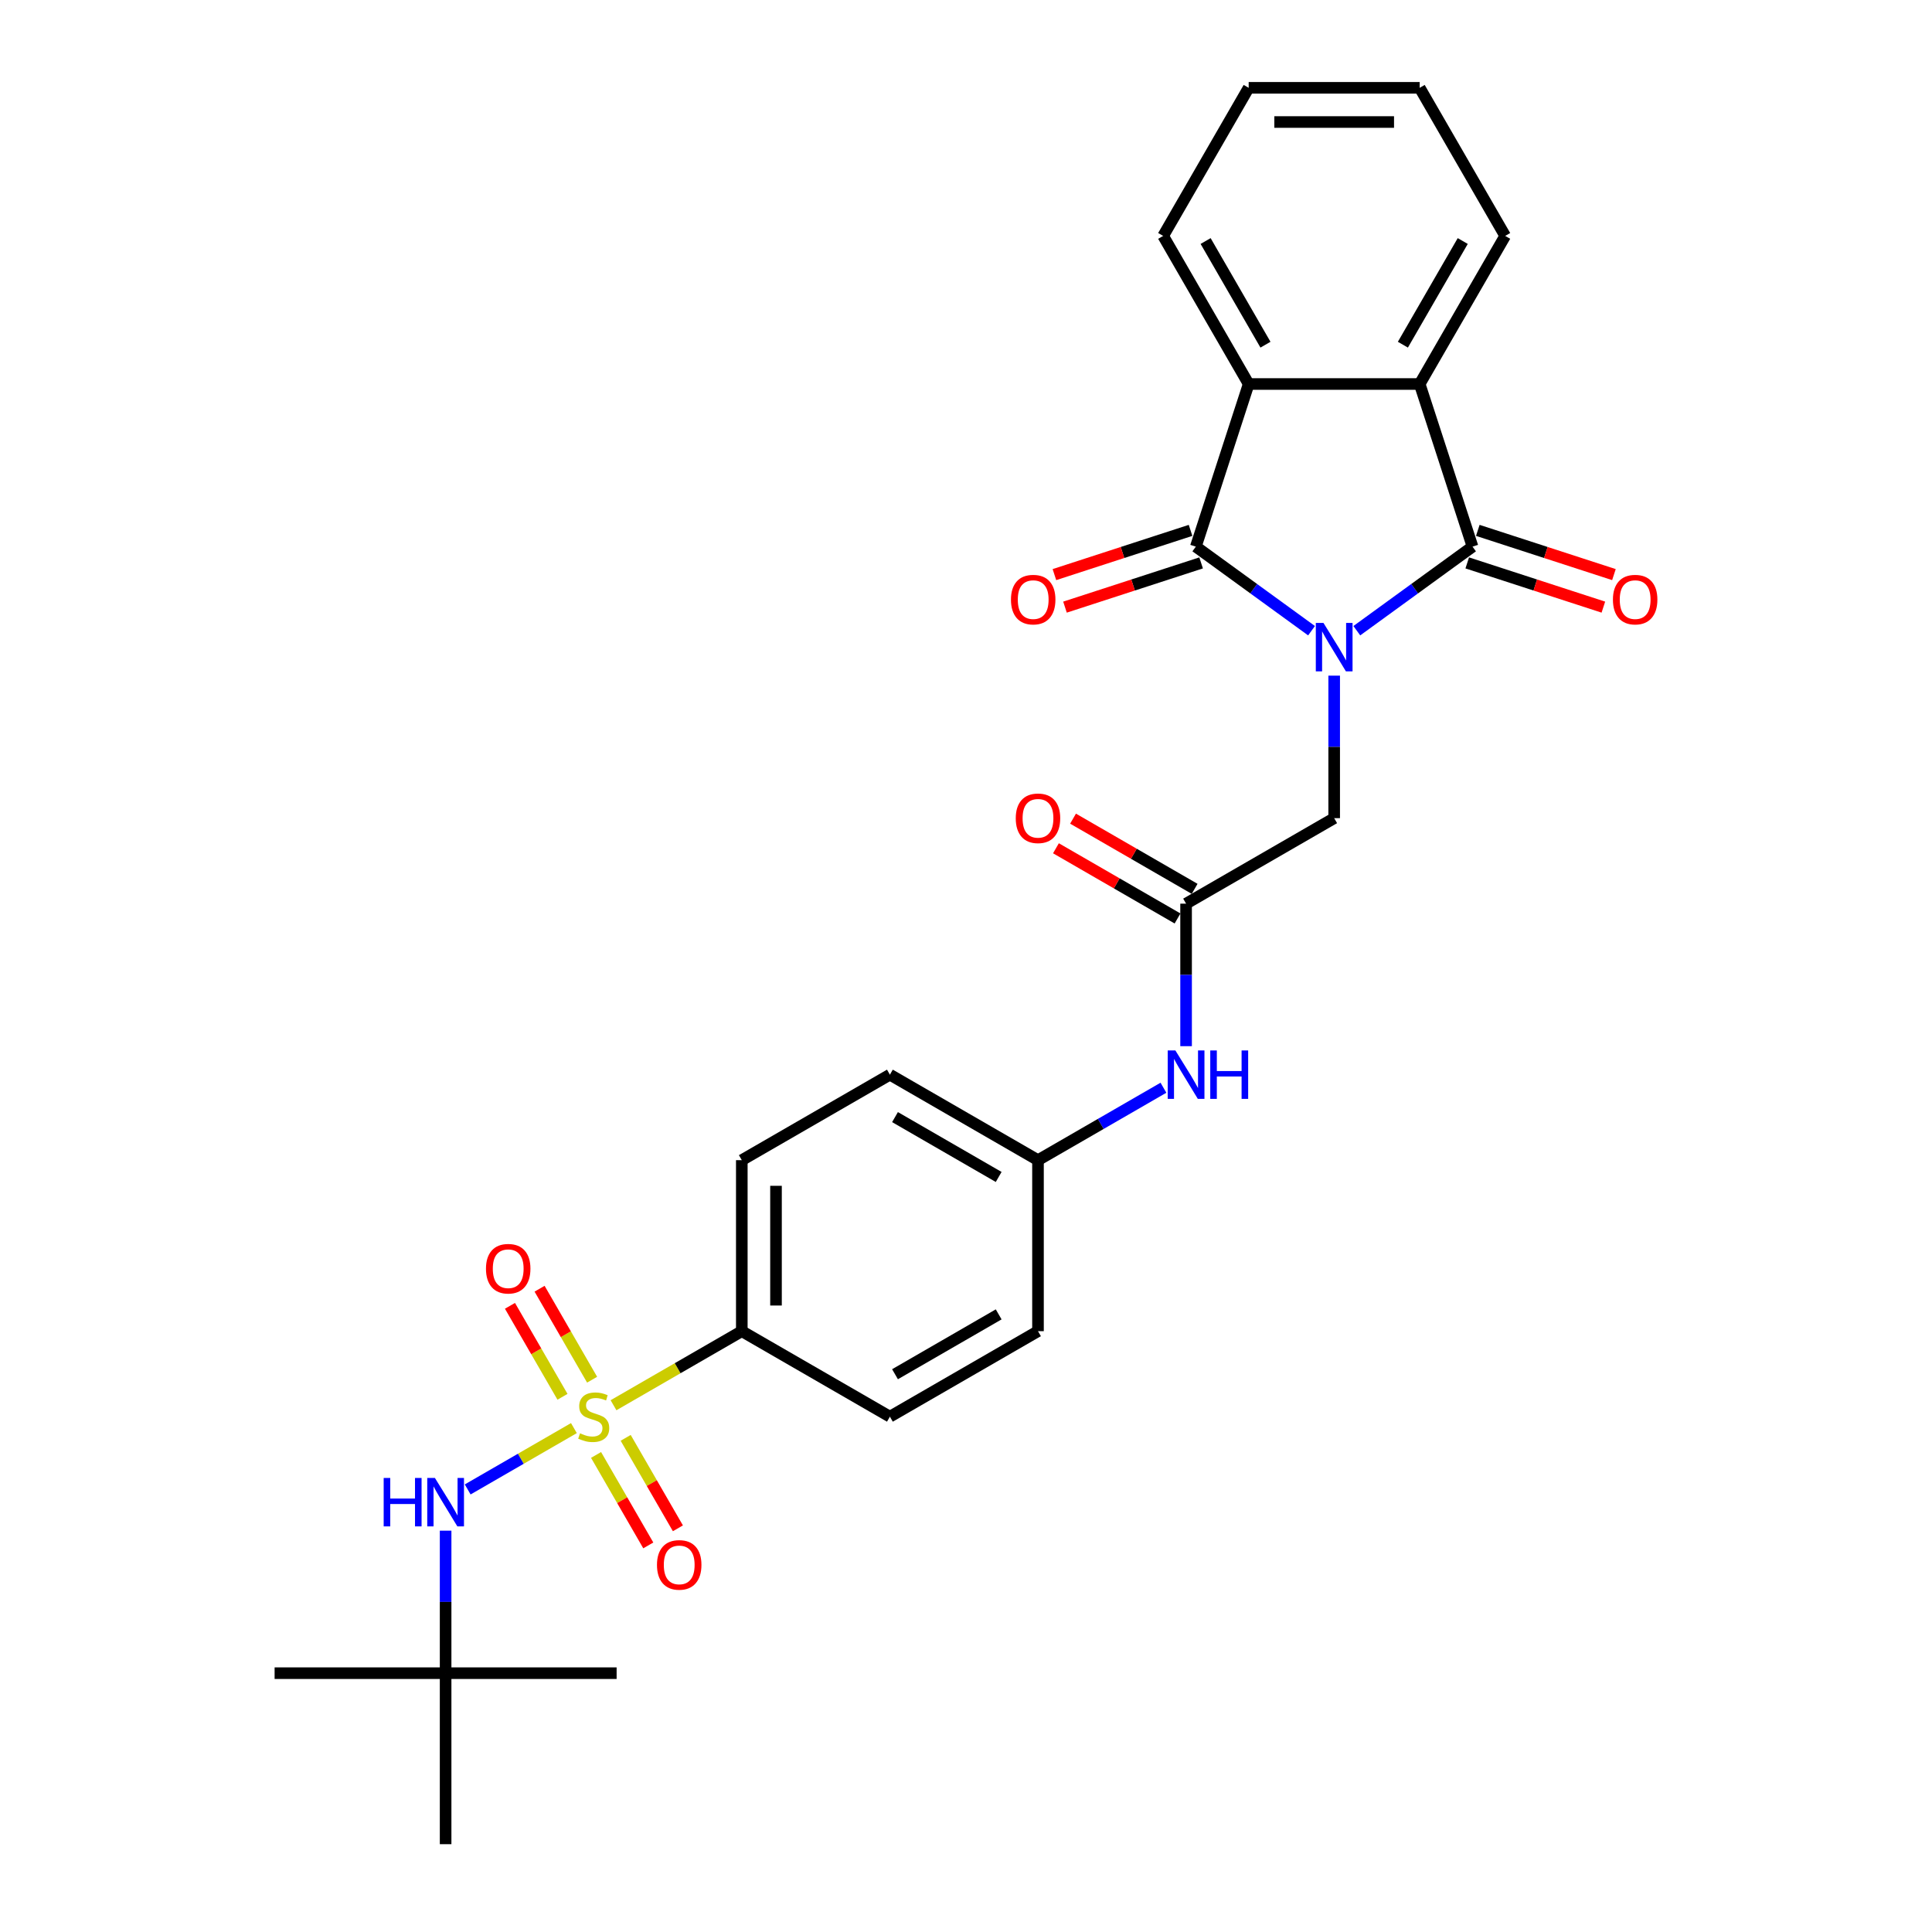 <?xml version='1.0' encoding='iso-8859-1'?>
<svg version='1.1' baseProfile='full'
              xmlns='http://www.w3.org/2000/svg'
                      xmlns:rdkit='http://www.rdkit.org/xml'
                      xmlns:xlink='http://www.w3.org/1999/xlink'
                  xml:space='preserve'
width='1000px' height='1000px' viewBox='0 0 1000 1000'>
<!-- END OF HEADER -->
<rect style='opacity:1.0;fill:#FFFFFF;stroke:none' width='1000' height='1000' x='0' y='0'> </rect>
<path class='bond-1' d='M 702.287,326.451 L 732.232,304.696' style='fill:none;fill-rule:evenodd;stroke:#0000FF;stroke-width:6px;stroke-linecap:butt;stroke-linejoin:miter;stroke-opacity:1' />
<path class='bond-1' d='M 732.232,304.696 L 762.176,282.94' style='fill:none;fill-rule:evenodd;stroke:#000000;stroke-width:6px;stroke-linecap:butt;stroke-linejoin:miter;stroke-opacity:1' />
<path class='bond-2' d='M 678.85,326.451 L 648.905,304.696' style='fill:none;fill-rule:evenodd;stroke:#0000FF;stroke-width:6px;stroke-linecap:butt;stroke-linejoin:miter;stroke-opacity:1' />
<path class='bond-2' d='M 648.905,304.696 L 618.961,282.94' style='fill:none;fill-rule:evenodd;stroke:#000000;stroke-width:6px;stroke-linecap:butt;stroke-linejoin:miter;stroke-opacity:1' />
<path class='bond-6' d='M 690.569,349.712 L 690.569,386.594' style='fill:none;fill-rule:evenodd;stroke:#0000FF;stroke-width:6px;stroke-linecap:butt;stroke-linejoin:miter;stroke-opacity:1' />
<path class='bond-6' d='M 690.569,386.594 L 690.569,423.477' style='fill:none;fill-rule:evenodd;stroke:#000000;stroke-width:6px;stroke-linecap:butt;stroke-linejoin:miter;stroke-opacity:1' />
<path class='bond-0' d='M 317.553,727.349 L 350.754,708.18' style='fill:none;fill-rule:evenodd;stroke:#CCCC00;stroke-width:6px;stroke-linecap:butt;stroke-linejoin:miter;stroke-opacity:1' />
<path class='bond-0' d='M 350.754,708.18 L 383.956,689.011' style='fill:none;fill-rule:evenodd;stroke:#000000;stroke-width:6px;stroke-linecap:butt;stroke-linejoin:miter;stroke-opacity:1' />
<path class='bond-5' d='M 297.053,739.185 L 269.563,755.056' style='fill:none;fill-rule:evenodd;stroke:#CCCC00;stroke-width:6px;stroke-linecap:butt;stroke-linejoin:miter;stroke-opacity:1' />
<path class='bond-5' d='M 269.563,755.056 L 242.073,770.928' style='fill:none;fill-rule:evenodd;stroke:#0000FF;stroke-width:6px;stroke-linecap:butt;stroke-linejoin:miter;stroke-opacity:1' />
<path class='bond-9' d='M 306.475,714.131 L 292.881,690.586' style='fill:none;fill-rule:evenodd;stroke:#CCCC00;stroke-width:6px;stroke-linecap:butt;stroke-linejoin:miter;stroke-opacity:1' />
<path class='bond-9' d='M 292.881,690.586 L 279.288,667.041' style='fill:none;fill-rule:evenodd;stroke:#FF0000;stroke-width:6px;stroke-linecap:butt;stroke-linejoin:miter;stroke-opacity:1' />
<path class='bond-9' d='M 291.144,722.982 L 277.551,699.437' style='fill:none;fill-rule:evenodd;stroke:#CCCC00;stroke-width:6px;stroke-linecap:butt;stroke-linejoin:miter;stroke-opacity:1' />
<path class='bond-9' d='M 277.551,699.437 L 263.957,675.892' style='fill:none;fill-rule:evenodd;stroke:#FF0000;stroke-width:6px;stroke-linecap:butt;stroke-linejoin:miter;stroke-opacity:1' />
<path class='bond-10' d='M 308.519,753.076 L 322.037,776.489' style='fill:none;fill-rule:evenodd;stroke:#CCCC00;stroke-width:6px;stroke-linecap:butt;stroke-linejoin:miter;stroke-opacity:1' />
<path class='bond-10' d='M 322.037,776.489 L 335.554,799.902' style='fill:none;fill-rule:evenodd;stroke:#FF0000;stroke-width:6px;stroke-linecap:butt;stroke-linejoin:miter;stroke-opacity:1' />
<path class='bond-10' d='M 323.85,744.225 L 337.367,767.638' style='fill:none;fill-rule:evenodd;stroke:#CCCC00;stroke-width:6px;stroke-linecap:butt;stroke-linejoin:miter;stroke-opacity:1' />
<path class='bond-10' d='M 337.367,767.638 L 350.885,791.051' style='fill:none;fill-rule:evenodd;stroke:#FF0000;stroke-width:6px;stroke-linecap:butt;stroke-linejoin:miter;stroke-opacity:1' />
<path class='bond-3' d='M 762.176,282.94 L 734.824,198.761' style='fill:none;fill-rule:evenodd;stroke:#000000;stroke-width:6px;stroke-linecap:butt;stroke-linejoin:miter;stroke-opacity:1' />
<path class='bond-12' d='M 759.441,291.358 L 794.671,302.805' style='fill:none;fill-rule:evenodd;stroke:#000000;stroke-width:6px;stroke-linecap:butt;stroke-linejoin:miter;stroke-opacity:1' />
<path class='bond-12' d='M 794.671,302.805 L 829.901,314.252' style='fill:none;fill-rule:evenodd;stroke:#FF0000;stroke-width:6px;stroke-linecap:butt;stroke-linejoin:miter;stroke-opacity:1' />
<path class='bond-12' d='M 764.911,274.522 L 800.141,285.969' style='fill:none;fill-rule:evenodd;stroke:#000000;stroke-width:6px;stroke-linecap:butt;stroke-linejoin:miter;stroke-opacity:1' />
<path class='bond-12' d='M 800.141,285.969 L 835.371,297.416' style='fill:none;fill-rule:evenodd;stroke:#FF0000;stroke-width:6px;stroke-linecap:butt;stroke-linejoin:miter;stroke-opacity:1' />
<path class='bond-4' d='M 618.961,282.94 L 646.313,198.761' style='fill:none;fill-rule:evenodd;stroke:#000000;stroke-width:6px;stroke-linecap:butt;stroke-linejoin:miter;stroke-opacity:1' />
<path class='bond-11' d='M 616.226,274.522 L 580.996,285.969' style='fill:none;fill-rule:evenodd;stroke:#000000;stroke-width:6px;stroke-linecap:butt;stroke-linejoin:miter;stroke-opacity:1' />
<path class='bond-11' d='M 580.996,285.969 L 545.766,297.416' style='fill:none;fill-rule:evenodd;stroke:#FF0000;stroke-width:6px;stroke-linecap:butt;stroke-linejoin:miter;stroke-opacity:1' />
<path class='bond-11' d='M 621.696,291.358 L 586.466,302.805' style='fill:none;fill-rule:evenodd;stroke:#000000;stroke-width:6px;stroke-linecap:butt;stroke-linejoin:miter;stroke-opacity:1' />
<path class='bond-11' d='M 586.466,302.805 L 551.236,314.252' style='fill:none;fill-rule:evenodd;stroke:#FF0000;stroke-width:6px;stroke-linecap:butt;stroke-linejoin:miter;stroke-opacity:1' />
<path class='bond-21' d='M 734.824,198.761 L 779.08,122.108' style='fill:none;fill-rule:evenodd;stroke:#000000;stroke-width:6px;stroke-linecap:butt;stroke-linejoin:miter;stroke-opacity:1' />
<path class='bond-21' d='M 726.132,178.412 L 757.111,124.754' style='fill:none;fill-rule:evenodd;stroke:#000000;stroke-width:6px;stroke-linecap:butt;stroke-linejoin:miter;stroke-opacity:1' />
<path class='bond-28' d='M 734.824,198.761 L 646.313,198.761' style='fill:none;fill-rule:evenodd;stroke:#000000;stroke-width:6px;stroke-linecap:butt;stroke-linejoin:miter;stroke-opacity:1' />
<path class='bond-22' d='M 646.313,198.761 L 602.057,122.108' style='fill:none;fill-rule:evenodd;stroke:#000000;stroke-width:6px;stroke-linecap:butt;stroke-linejoin:miter;stroke-opacity:1' />
<path class='bond-22' d='M 655.005,178.412 L 624.026,124.754' style='fill:none;fill-rule:evenodd;stroke:#000000;stroke-width:6px;stroke-linecap:butt;stroke-linejoin:miter;stroke-opacity:1' />
<path class='bond-14' d='M 230.65,792.269 L 230.65,829.151' style='fill:none;fill-rule:evenodd;stroke:#0000FF;stroke-width:6px;stroke-linecap:butt;stroke-linejoin:miter;stroke-opacity:1' />
<path class='bond-14' d='M 230.65,829.151 L 230.65,866.034' style='fill:none;fill-rule:evenodd;stroke:#000000;stroke-width:6px;stroke-linecap:butt;stroke-linejoin:miter;stroke-opacity:1' />
<path class='bond-7' d='M 690.569,423.477 L 613.915,467.733' style='fill:none;fill-rule:evenodd;stroke:#000000;stroke-width:6px;stroke-linecap:butt;stroke-linejoin:miter;stroke-opacity:1' />
<path class='bond-13' d='M 613.915,467.733 L 613.915,504.616' style='fill:none;fill-rule:evenodd;stroke:#000000;stroke-width:6px;stroke-linecap:butt;stroke-linejoin:miter;stroke-opacity:1' />
<path class='bond-13' d='M 613.915,504.616 L 613.915,541.498' style='fill:none;fill-rule:evenodd;stroke:#0000FF;stroke-width:6px;stroke-linecap:butt;stroke-linejoin:miter;stroke-opacity:1' />
<path class='bond-15' d='M 618.341,460.068 L 586.874,441.9' style='fill:none;fill-rule:evenodd;stroke:#000000;stroke-width:6px;stroke-linecap:butt;stroke-linejoin:miter;stroke-opacity:1' />
<path class='bond-15' d='M 586.874,441.9 L 555.407,423.733' style='fill:none;fill-rule:evenodd;stroke:#FF0000;stroke-width:6px;stroke-linecap:butt;stroke-linejoin:miter;stroke-opacity:1' />
<path class='bond-15' d='M 609.49,475.398 L 578.023,457.231' style='fill:none;fill-rule:evenodd;stroke:#000000;stroke-width:6px;stroke-linecap:butt;stroke-linejoin:miter;stroke-opacity:1' />
<path class='bond-15' d='M 578.023,457.231 L 546.556,439.063' style='fill:none;fill-rule:evenodd;stroke:#FF0000;stroke-width:6px;stroke-linecap:butt;stroke-linejoin:miter;stroke-opacity:1' />
<path class='bond-8' d='M 383.956,689.011 L 383.956,600.5' style='fill:none;fill-rule:evenodd;stroke:#000000;stroke-width:6px;stroke-linecap:butt;stroke-linejoin:miter;stroke-opacity:1' />
<path class='bond-8' d='M 401.658,675.735 L 401.658,613.777' style='fill:none;fill-rule:evenodd;stroke:#000000;stroke-width:6px;stroke-linecap:butt;stroke-linejoin:miter;stroke-opacity:1' />
<path class='bond-30' d='M 383.956,689.011 L 460.609,733.267' style='fill:none;fill-rule:evenodd;stroke:#000000;stroke-width:6px;stroke-linecap:butt;stroke-linejoin:miter;stroke-opacity:1' />
<path class='bond-18' d='M 602.196,563.01 L 569.729,581.755' style='fill:none;fill-rule:evenodd;stroke:#0000FF;stroke-width:6px;stroke-linecap:butt;stroke-linejoin:miter;stroke-opacity:1' />
<path class='bond-18' d='M 569.729,581.755 L 537.262,600.5' style='fill:none;fill-rule:evenodd;stroke:#000000;stroke-width:6px;stroke-linecap:butt;stroke-linejoin:miter;stroke-opacity:1' />
<path class='bond-23' d='M 230.65,866.034 L 142.138,866.034' style='fill:none;fill-rule:evenodd;stroke:#000000;stroke-width:6px;stroke-linecap:butt;stroke-linejoin:miter;stroke-opacity:1' />
<path class='bond-24' d='M 230.65,866.034 L 319.161,866.034' style='fill:none;fill-rule:evenodd;stroke:#000000;stroke-width:6px;stroke-linecap:butt;stroke-linejoin:miter;stroke-opacity:1' />
<path class='bond-25' d='M 230.65,866.034 L 230.65,954.545' style='fill:none;fill-rule:evenodd;stroke:#000000;stroke-width:6px;stroke-linecap:butt;stroke-linejoin:miter;stroke-opacity:1' />
<path class='bond-16' d='M 383.956,600.5 L 460.609,556.244' style='fill:none;fill-rule:evenodd;stroke:#000000;stroke-width:6px;stroke-linecap:butt;stroke-linejoin:miter;stroke-opacity:1' />
<path class='bond-17' d='M 460.609,733.267 L 537.262,689.011' style='fill:none;fill-rule:evenodd;stroke:#000000;stroke-width:6px;stroke-linecap:butt;stroke-linejoin:miter;stroke-opacity:1' />
<path class='bond-17' d='M 463.256,711.298 L 516.913,680.319' style='fill:none;fill-rule:evenodd;stroke:#000000;stroke-width:6px;stroke-linecap:butt;stroke-linejoin:miter;stroke-opacity:1' />
<path class='bond-19' d='M 537.262,600.5 L 537.262,689.011' style='fill:none;fill-rule:evenodd;stroke:#000000;stroke-width:6px;stroke-linecap:butt;stroke-linejoin:miter;stroke-opacity:1' />
<path class='bond-20' d='M 537.262,600.5 L 460.609,556.244' style='fill:none;fill-rule:evenodd;stroke:#000000;stroke-width:6px;stroke-linecap:butt;stroke-linejoin:miter;stroke-opacity:1' />
<path class='bond-20' d='M 516.913,609.192 L 463.256,578.213' style='fill:none;fill-rule:evenodd;stroke:#000000;stroke-width:6px;stroke-linecap:butt;stroke-linejoin:miter;stroke-opacity:1' />
<path class='bond-26' d='M 779.08,122.108 L 734.824,45.455' style='fill:none;fill-rule:evenodd;stroke:#000000;stroke-width:6px;stroke-linecap:butt;stroke-linejoin:miter;stroke-opacity:1' />
<path class='bond-27' d='M 602.057,122.108 L 646.313,45.455' style='fill:none;fill-rule:evenodd;stroke:#000000;stroke-width:6px;stroke-linecap:butt;stroke-linejoin:miter;stroke-opacity:1' />
<path class='bond-29' d='M 734.824,45.455 L 646.313,45.455' style='fill:none;fill-rule:evenodd;stroke:#000000;stroke-width:6px;stroke-linecap:butt;stroke-linejoin:miter;stroke-opacity:1' />
<path class='bond-29' d='M 721.547,63.157 L 659.59,63.157' style='fill:none;fill-rule:evenodd;stroke:#000000;stroke-width:6px;stroke-linecap:butt;stroke-linejoin:miter;stroke-opacity:1' />
<path  class='atom-0' d='M 685.028 322.433
L 693.242 335.709
Q 694.056 337.019, 695.366 339.391
Q 696.676 341.763, 696.747 341.905
L 696.747 322.433
L 700.075 322.433
L 700.075 347.499
L 696.64 347.499
L 687.825 332.983
Q 686.798 331.284, 685.7 329.336
Q 684.638 327.389, 684.32 326.787
L 684.32 347.499
L 681.062 347.499
L 681.062 322.433
L 685.028 322.433
' fill='#0000FF'/>
<path  class='atom-1' d='M 300.222 741.87
Q 300.505 741.977, 301.674 742.472
Q 302.842 742.968, 304.117 743.286
Q 305.427 743.57, 306.701 743.57
Q 309.073 743.57, 310.454 742.437
Q 311.835 741.268, 311.835 739.25
Q 311.835 737.87, 311.127 737.02
Q 310.454 736.17, 309.392 735.71
Q 308.33 735.25, 306.559 734.719
Q 304.329 734.046, 302.984 733.409
Q 301.674 732.771, 300.718 731.426
Q 299.797 730.081, 299.797 727.815
Q 299.797 724.664, 301.921 722.716
Q 304.081 720.769, 308.33 720.769
Q 311.233 720.769, 314.525 722.15
L 313.711 724.876
Q 310.702 723.637, 308.436 723.637
Q 305.993 723.637, 304.648 724.664
Q 303.302 725.655, 303.338 727.39
Q 303.338 728.735, 304.01 729.55
Q 304.718 730.364, 305.71 730.824
Q 306.736 731.284, 308.436 731.815
Q 310.702 732.524, 312.047 733.232
Q 313.393 733.94, 314.348 735.391
Q 315.34 736.807, 315.34 739.25
Q 315.34 742.72, 313.003 744.596
Q 310.702 746.437, 306.843 746.437
Q 304.612 746.437, 302.913 745.942
Q 301.249 745.482, 299.266 744.667
L 300.222 741.87
' fill='#CCCC00'/>
<path  class='atom-6' d='M 198.591 764.989
L 201.99 764.989
L 201.99 775.646
L 214.806 775.646
L 214.806 764.989
L 218.205 764.989
L 218.205 790.056
L 214.806 790.056
L 214.806 778.479
L 201.99 778.479
L 201.99 790.056
L 198.591 790.056
L 198.591 764.989
' fill='#0000FF'/>
<path  class='atom-6' d='M 225.109 764.989
L 233.323 778.266
Q 234.137 779.576, 235.447 781.948
Q 236.757 784.32, 236.828 784.462
L 236.828 764.989
L 240.156 764.989
L 240.156 790.056
L 236.722 790.056
L 227.906 775.54
Q 226.879 773.841, 225.782 771.893
Q 224.72 769.946, 224.401 769.344
L 224.401 790.056
L 221.144 790.056
L 221.144 764.989
L 225.109 764.989
' fill='#0000FF'/>
<path  class='atom-10' d='M 251.541 656.685
Q 251.541 650.666, 254.515 647.302
Q 257.489 643.939, 263.047 643.939
Q 268.606 643.939, 271.58 647.302
Q 274.554 650.666, 274.554 656.685
Q 274.554 662.774, 271.544 666.244
Q 268.535 669.678, 263.047 669.678
Q 257.524 669.678, 254.515 666.244
Q 251.541 662.81, 251.541 656.685
M 263.047 666.846
Q 266.871 666.846, 268.924 664.297
Q 271.013 661.712, 271.013 656.685
Q 271.013 651.763, 268.924 649.285
Q 266.871 646.771, 263.047 646.771
Q 259.224 646.771, 257.135 649.25
Q 255.081 651.728, 255.081 656.685
Q 255.081 661.748, 257.135 664.297
Q 259.224 666.846, 263.047 666.846
' fill='#FF0000'/>
<path  class='atom-11' d='M 340.052 809.991
Q 340.052 803.972, 343.026 800.609
Q 346 797.245, 351.559 797.245
Q 357.117 797.245, 360.091 800.609
Q 363.065 803.972, 363.065 809.991
Q 363.065 816.08, 360.056 819.55
Q 357.046 822.984, 351.559 822.984
Q 346.036 822.984, 343.026 819.55
Q 340.052 816.116, 340.052 809.991
M 351.559 820.152
Q 355.382 820.152, 357.436 817.603
Q 359.525 815.018, 359.525 809.991
Q 359.525 805.07, 357.436 802.591
Q 355.382 800.078, 351.559 800.078
Q 347.735 800.078, 345.646 802.556
Q 343.593 805.034, 343.593 809.991
Q 343.593 815.054, 345.646 817.603
Q 347.735 820.152, 351.559 820.152
' fill='#FF0000'/>
<path  class='atom-12' d='M 523.275 310.362
Q 523.275 304.344, 526.249 300.98
Q 529.223 297.617, 534.782 297.617
Q 540.34 297.617, 543.314 300.98
Q 546.288 304.344, 546.288 310.362
Q 546.288 316.452, 543.279 319.922
Q 540.27 323.356, 534.782 323.356
Q 529.259 323.356, 526.249 319.922
Q 523.275 316.487, 523.275 310.362
M 534.782 320.524
Q 538.606 320.524, 540.659 317.974
Q 542.748 315.39, 542.748 310.362
Q 542.748 305.441, 540.659 302.963
Q 538.606 300.449, 534.782 300.449
Q 530.958 300.449, 528.869 302.927
Q 526.816 305.406, 526.816 310.362
Q 526.816 315.425, 528.869 317.974
Q 530.958 320.524, 534.782 320.524
' fill='#FF0000'/>
<path  class='atom-13' d='M 834.849 310.362
Q 834.849 304.344, 837.823 300.98
Q 840.797 297.617, 846.355 297.617
Q 851.914 297.617, 854.888 300.98
Q 857.862 304.344, 857.862 310.362
Q 857.862 316.452, 854.852 319.922
Q 851.843 323.356, 846.355 323.356
Q 840.832 323.356, 837.823 319.922
Q 834.849 316.487, 834.849 310.362
M 846.355 320.524
Q 850.179 320.524, 852.232 317.974
Q 854.321 315.39, 854.321 310.362
Q 854.321 305.441, 852.232 302.963
Q 850.179 300.449, 846.355 300.449
Q 842.531 300.449, 840.442 302.927
Q 838.389 305.406, 838.389 310.362
Q 838.389 315.425, 840.442 317.974
Q 842.531 320.524, 846.355 320.524
' fill='#FF0000'/>
<path  class='atom-14' d='M 608.375 543.711
L 616.588 556.988
Q 617.403 558.298, 618.713 560.67
Q 620.023 563.042, 620.093 563.184
L 620.093 543.711
L 623.422 543.711
L 623.422 568.777
L 619.987 568.777
L 611.172 554.262
Q 610.145 552.562, 609.047 550.615
Q 607.985 548.668, 607.666 548.066
L 607.666 568.777
L 604.409 568.777
L 604.409 543.711
L 608.375 543.711
' fill='#0000FF'/>
<path  class='atom-14' d='M 626.431 543.711
L 629.83 543.711
L 629.83 554.368
L 642.646 554.368
L 642.646 543.711
L 646.045 543.711
L 646.045 568.777
L 642.646 568.777
L 642.646 557.2
L 629.83 557.2
L 629.83 568.777
L 626.431 568.777
L 626.431 543.711
' fill='#0000FF'/>
<path  class='atom-16' d='M 525.756 423.548
Q 525.756 417.529, 528.73 414.166
Q 531.704 410.802, 537.262 410.802
Q 542.821 410.802, 545.795 414.166
Q 548.769 417.529, 548.769 423.548
Q 548.769 429.638, 545.759 433.107
Q 542.75 436.541, 537.262 436.541
Q 531.739 436.541, 528.73 433.107
Q 525.756 429.673, 525.756 423.548
M 537.262 433.709
Q 541.086 433.709, 543.139 431.16
Q 545.228 428.575, 545.228 423.548
Q 545.228 418.627, 543.139 416.148
Q 541.086 413.635, 537.262 413.635
Q 533.439 413.635, 531.35 416.113
Q 529.296 418.591, 529.296 423.548
Q 529.296 428.611, 531.35 431.16
Q 533.439 433.709, 537.262 433.709
' fill='#FF0000'/>
</svg>
